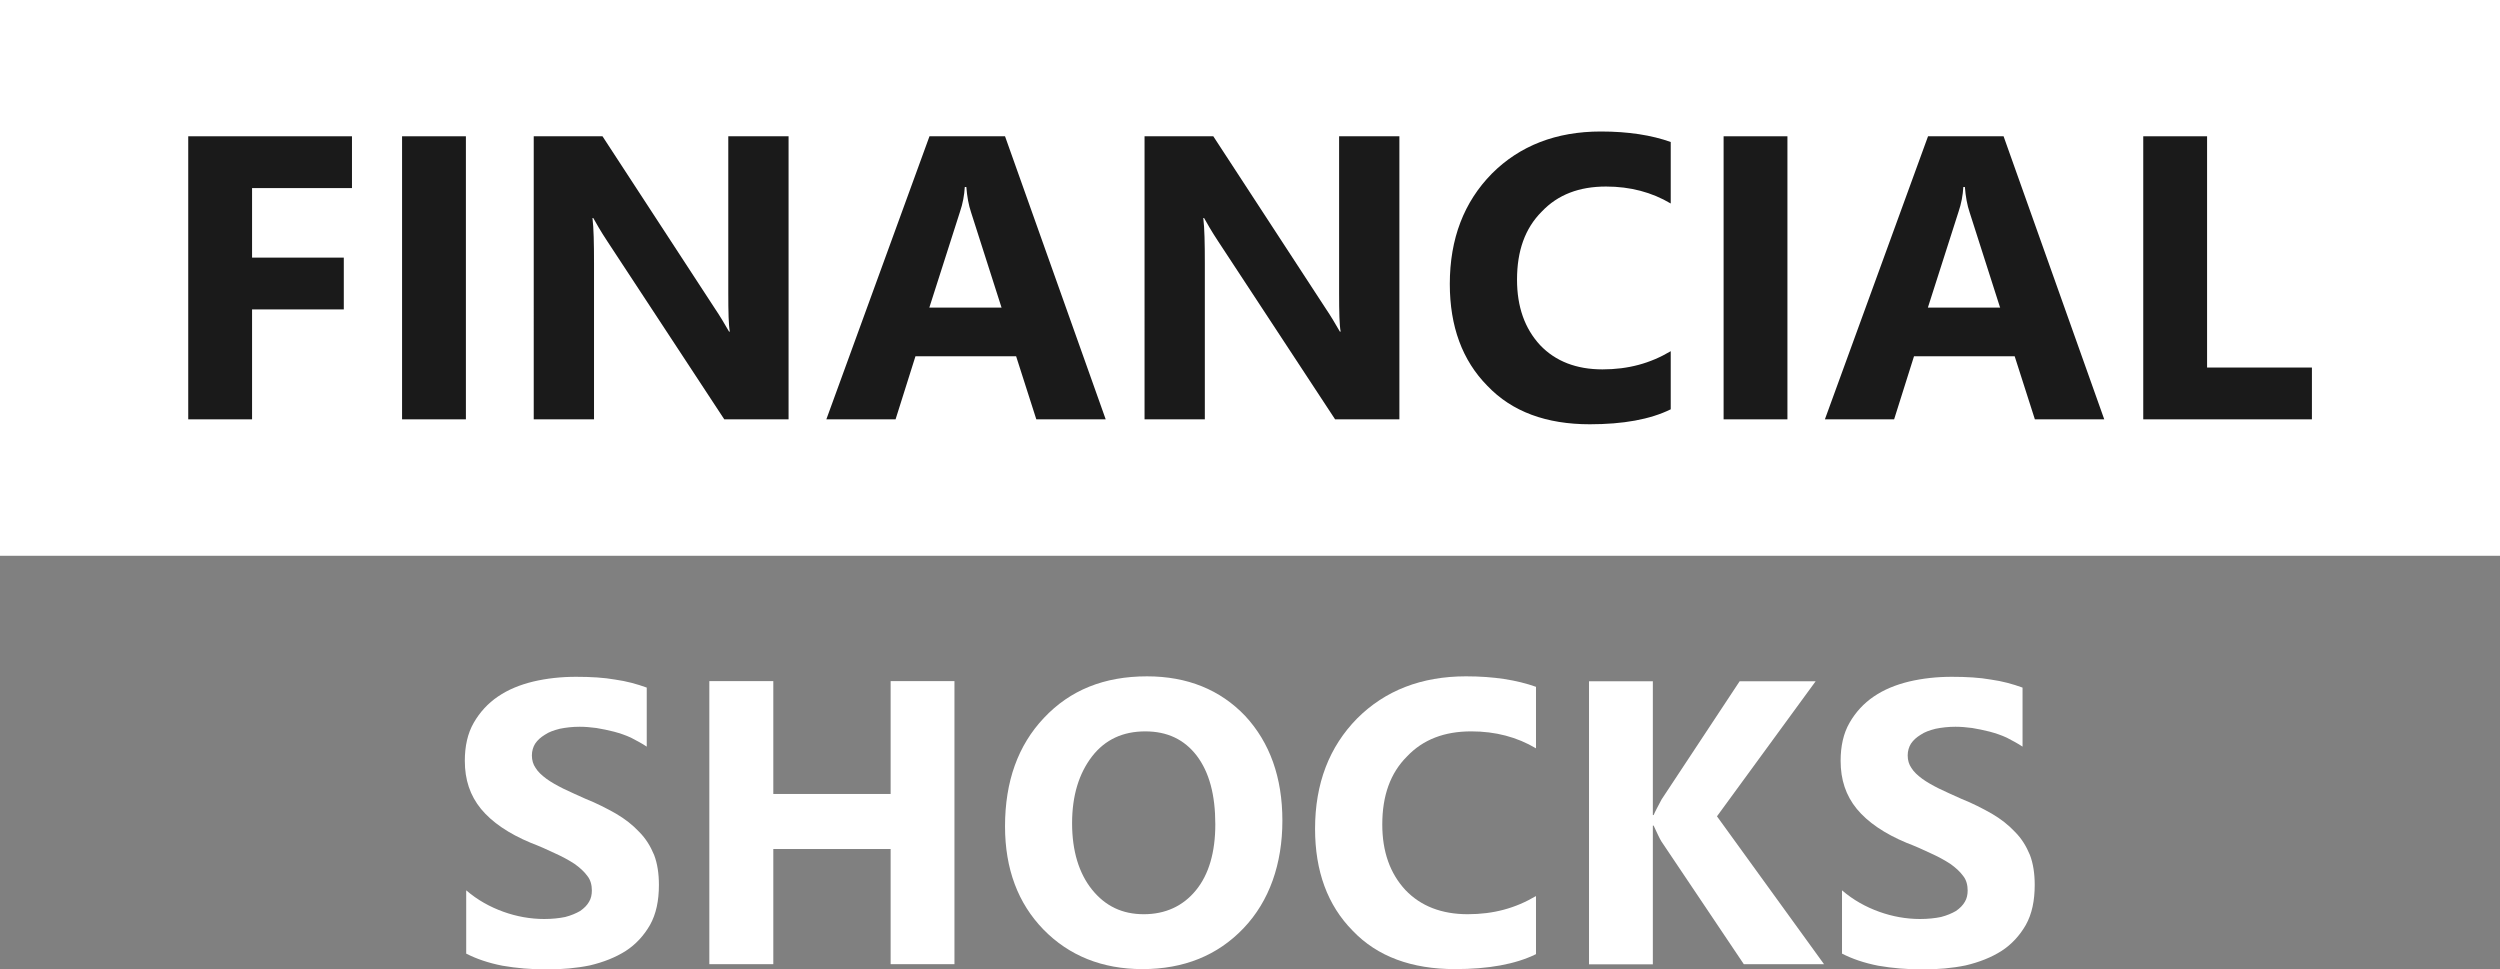 <svg xmlns="http://www.w3.org/2000/svg" id="b" data-name="Capa 2" viewBox="0 0 162.16 62.86"><rect x="0" y="0" width="162.16" height="62.86" fill="#808080" stroke="none"/><defs><style>      .d {        fill: #1a1a1a;      }      .d, .e {        stroke-width: 0px;      }      .e {        fill: #fff;      }    </style></defs><g id="c" data-name="Capa 1"><g><rect class="e" width="162.16" height="36.05"></rect><polygon class="d" points="22.83 12.2 16.35 12.2 16.35 16.71 22.3 16.71 22.3 20.07 16.35 20.07 16.35 27.2 12.21 27.2 12.21 8.84 22.83 8.84 22.83 12.2"></polygon><rect class="d" x="26.08" y="8.84" width="4.14" height="18.36"></rect><path class="d" d="M51.15,27.2h-4.17l-7.58-11.54c-.45-.68-.73-1.18-.92-1.52h-.05c.08.66.1,1.63.1,2.96v10.1h-3.91V8.84h4.46l7.29,11.17c.34.5.63,1,.92,1.5h.05c-.08-.42-.1-1.26-.1-2.52v-10.15h3.91v18.36Z"></path><path class="d" d="M71.73,27.2h-4.51l-1.31-4.09h-6.53l-1.29,4.09h-4.49l6.69-18.36h4.9l6.53,18.36ZM64.96,19.94l-1.97-6.16c-.16-.47-.26-1.02-.31-1.65h-.1c-.03.52-.13,1.08-.31,1.6l-1.99,6.22h4.7Z"></path><path class="d" d="M90.77,27.2h-4.17l-7.58-11.54c-.45-.68-.73-1.18-.92-1.52h-.05c.08.66.1,1.63.1,2.96v10.1h-3.91V8.84h4.46l7.29,11.17c.34.5.63,1,.92,1.5h.05c-.08-.42-.1-1.26-.1-2.52v-10.15h3.91v18.36Z"></path><path class="d" d="M108.37,26.55c-1.34.66-3.1.97-5.25.97-2.81,0-5.04-.81-6.64-2.49-1.63-1.65-2.44-3.86-2.44-6.61,0-2.94.92-5.32,2.73-7.16,1.81-1.81,4.17-2.73,7.06-2.73,1.81,0,3.3.24,4.54.68v3.99c-1.23-.73-2.62-1.1-4.2-1.1-1.73,0-3.12.52-4.17,1.63-1.08,1.08-1.6,2.54-1.6,4.41,0,1.76.5,3.17,1.5,4.25,1,1.05,2.36,1.57,4.04,1.57s3.1-.39,4.43-1.18v3.78Z"></path><rect class="d" x="111.8" y="8.84" width="4.14" height="18.36"></rect><path class="d" d="M136.5,27.2h-4.51l-1.31-4.09h-6.53l-1.29,4.09h-4.49l6.69-18.36h4.9l6.53,18.36ZM129.73,19.94l-1.97-6.16c-.16-.47-.26-1.02-.31-1.65h-.1c-.03.52-.13,1.08-.31,1.6l-1.99,6.22h4.7Z"></path><polygon class="d" points="149.96 27.2 139.02 27.2 139.02 8.84 143.16 8.84 143.16 23.84 149.96 23.84 149.96 27.2"></polygon><path class="e" d="M30.24,61.84v-4.09c.73.63,1.55,1.08,2.41,1.39s1.76.47,2.65.47c.52,0,.97-.05,1.36-.13.39-.1.71-.24.97-.39.26-.18.45-.37.58-.6.13-.21.18-.47.18-.73,0-.34-.08-.68-.29-.94-.21-.29-.5-.55-.84-.79-.37-.24-.79-.47-1.26-.68-.5-.24-1.02-.47-1.57-.68-1.44-.6-2.52-1.34-3.23-2.2-.71-.87-1.05-1.89-1.05-3.12,0-.94.18-1.78.58-2.47.39-.68.92-1.26,1.57-1.7.66-.45,1.42-.76,2.28-.97.89-.21,1.81-.31,2.78-.31s1.81.05,2.54.18c.73.1,1.42.29,2.05.52v3.83c-.31-.21-.66-.39-1.02-.58-.34-.16-.73-.29-1.1-.39-.39-.1-.79-.18-1.15-.24-.39-.05-.73-.08-1.08-.08-.47,0-.89.05-1.29.13-.39.1-.71.21-.97.39-.26.16-.47.34-.63.58-.13.21-.21.47-.21.76,0,.31.08.58.24.81.16.26.39.47.71.71.29.21.66.42,1.08.63s.92.42,1.44.66c.73.29,1.39.63,1.99.97.58.34,1.08.73,1.5,1.18.42.42.73.92.97,1.5.21.55.31,1.21.31,1.94,0,1.02-.18,1.89-.58,2.6-.39.68-.92,1.26-1.57,1.68-.66.42-1.44.73-2.33.94-.87.18-1.81.26-2.78.26-1.02,0-1.97-.08-2.89-.24-.92-.18-1.7-.45-2.36-.79Z"></path><polygon class="e" points="61.91 62.54 57.77 62.54 57.77 55.07 50.16 55.07 50.16 62.54 46.01 62.54 46.01 44.18 50.16 44.18 50.16 51.5 57.77 51.5 57.77 44.18 61.91 44.18 61.91 62.54"></polygon><path class="e" d="M74.11,62.86c-2.62,0-4.77-.87-6.43-2.57-1.65-1.7-2.49-3.93-2.49-6.69,0-2.91.84-5.25,2.52-7.03,1.7-1.81,3.91-2.7,6.69-2.7,2.62,0,4.75.87,6.37,2.57,1.6,1.73,2.41,3.99,2.41,6.79s-.84,5.22-2.52,6.98c-1.68,1.76-3.86,2.65-6.56,2.65ZM74.29,47.44c-1.44,0-2.6.52-3.46,1.63-.84,1.1-1.29,2.52-1.29,4.33s.45,3.25,1.29,4.3c.87,1.08,1.97,1.6,3.36,1.6s2.54-.52,3.38-1.55c.84-1.02,1.26-2.47,1.26-4.28,0-1.91-.39-3.38-1.21-4.46-.81-1.05-1.91-1.57-3.33-1.57Z"></path><path class="e" d="M99.63,61.89c-1.34.66-3.1.97-5.25.97-2.81,0-5.04-.81-6.64-2.49-1.63-1.65-2.44-3.86-2.44-6.61,0-2.94.92-5.32,2.73-7.16,1.81-1.81,4.17-2.73,7.06-2.73,1.81,0,3.3.24,4.54.68v3.99c-1.23-.73-2.62-1.1-4.2-1.1-1.73,0-3.12.52-4.17,1.63-1.08,1.08-1.6,2.54-1.6,4.41,0,1.76.5,3.17,1.5,4.25,1,1.05,2.36,1.57,4.04,1.57s3.1-.39,4.43-1.18v3.78Z"></path><path class="e" d="M118.33,62.54h-5.22l-5.35-7.97c-.1-.16-.26-.5-.5-1.02h-.05v9h-4.14v-18.36h4.14v8.68h.05c.1-.24.29-.58.52-1.02l5.06-7.66h4.93l-6.4,8.76,6.95,9.6Z"></path><path class="e" d="M119.48,61.84v-4.09c.73.63,1.55,1.08,2.41,1.39s1.76.47,2.65.47c.52,0,.97-.05,1.36-.13.39-.1.71-.24.97-.39.26-.18.45-.37.58-.6.13-.21.18-.47.18-.73,0-.34-.08-.68-.29-.94-.21-.29-.5-.55-.84-.79-.37-.24-.79-.47-1.26-.68-.5-.24-1.02-.47-1.57-.68-1.44-.6-2.52-1.34-3.23-2.2-.71-.87-1.05-1.89-1.05-3.12,0-.94.18-1.78.58-2.47.39-.68.92-1.26,1.57-1.7.66-.45,1.42-.76,2.28-.97.89-.21,1.81-.31,2.78-.31s1.81.05,2.54.18c.73.1,1.42.29,2.05.52v3.83c-.31-.21-.66-.39-1.02-.58-.34-.16-.73-.29-1.1-.39-.39-.1-.79-.18-1.15-.24-.39-.05-.73-.08-1.08-.08-.47,0-.89.05-1.29.13-.39.1-.71.21-.97.39-.26.16-.47.34-.63.58-.13.21-.21.47-.21.76,0,.31.08.58.24.81.16.26.39.47.71.71.29.21.66.42,1.08.63s.92.42,1.44.66c.73.29,1.39.63,1.99.97.58.34,1.08.73,1.5,1.18.42.42.73.92.97,1.5.21.55.31,1.21.31,1.94,0,1.02-.18,1.89-.58,2.6-.39.68-.92,1.26-1.57,1.68-.66.42-1.44.73-2.33.94-.87.18-1.81.26-2.78.26-1.02,0-1.97-.08-2.89-.24-.92-.18-1.7-.45-2.36-.79Z"></path></g></g></svg>